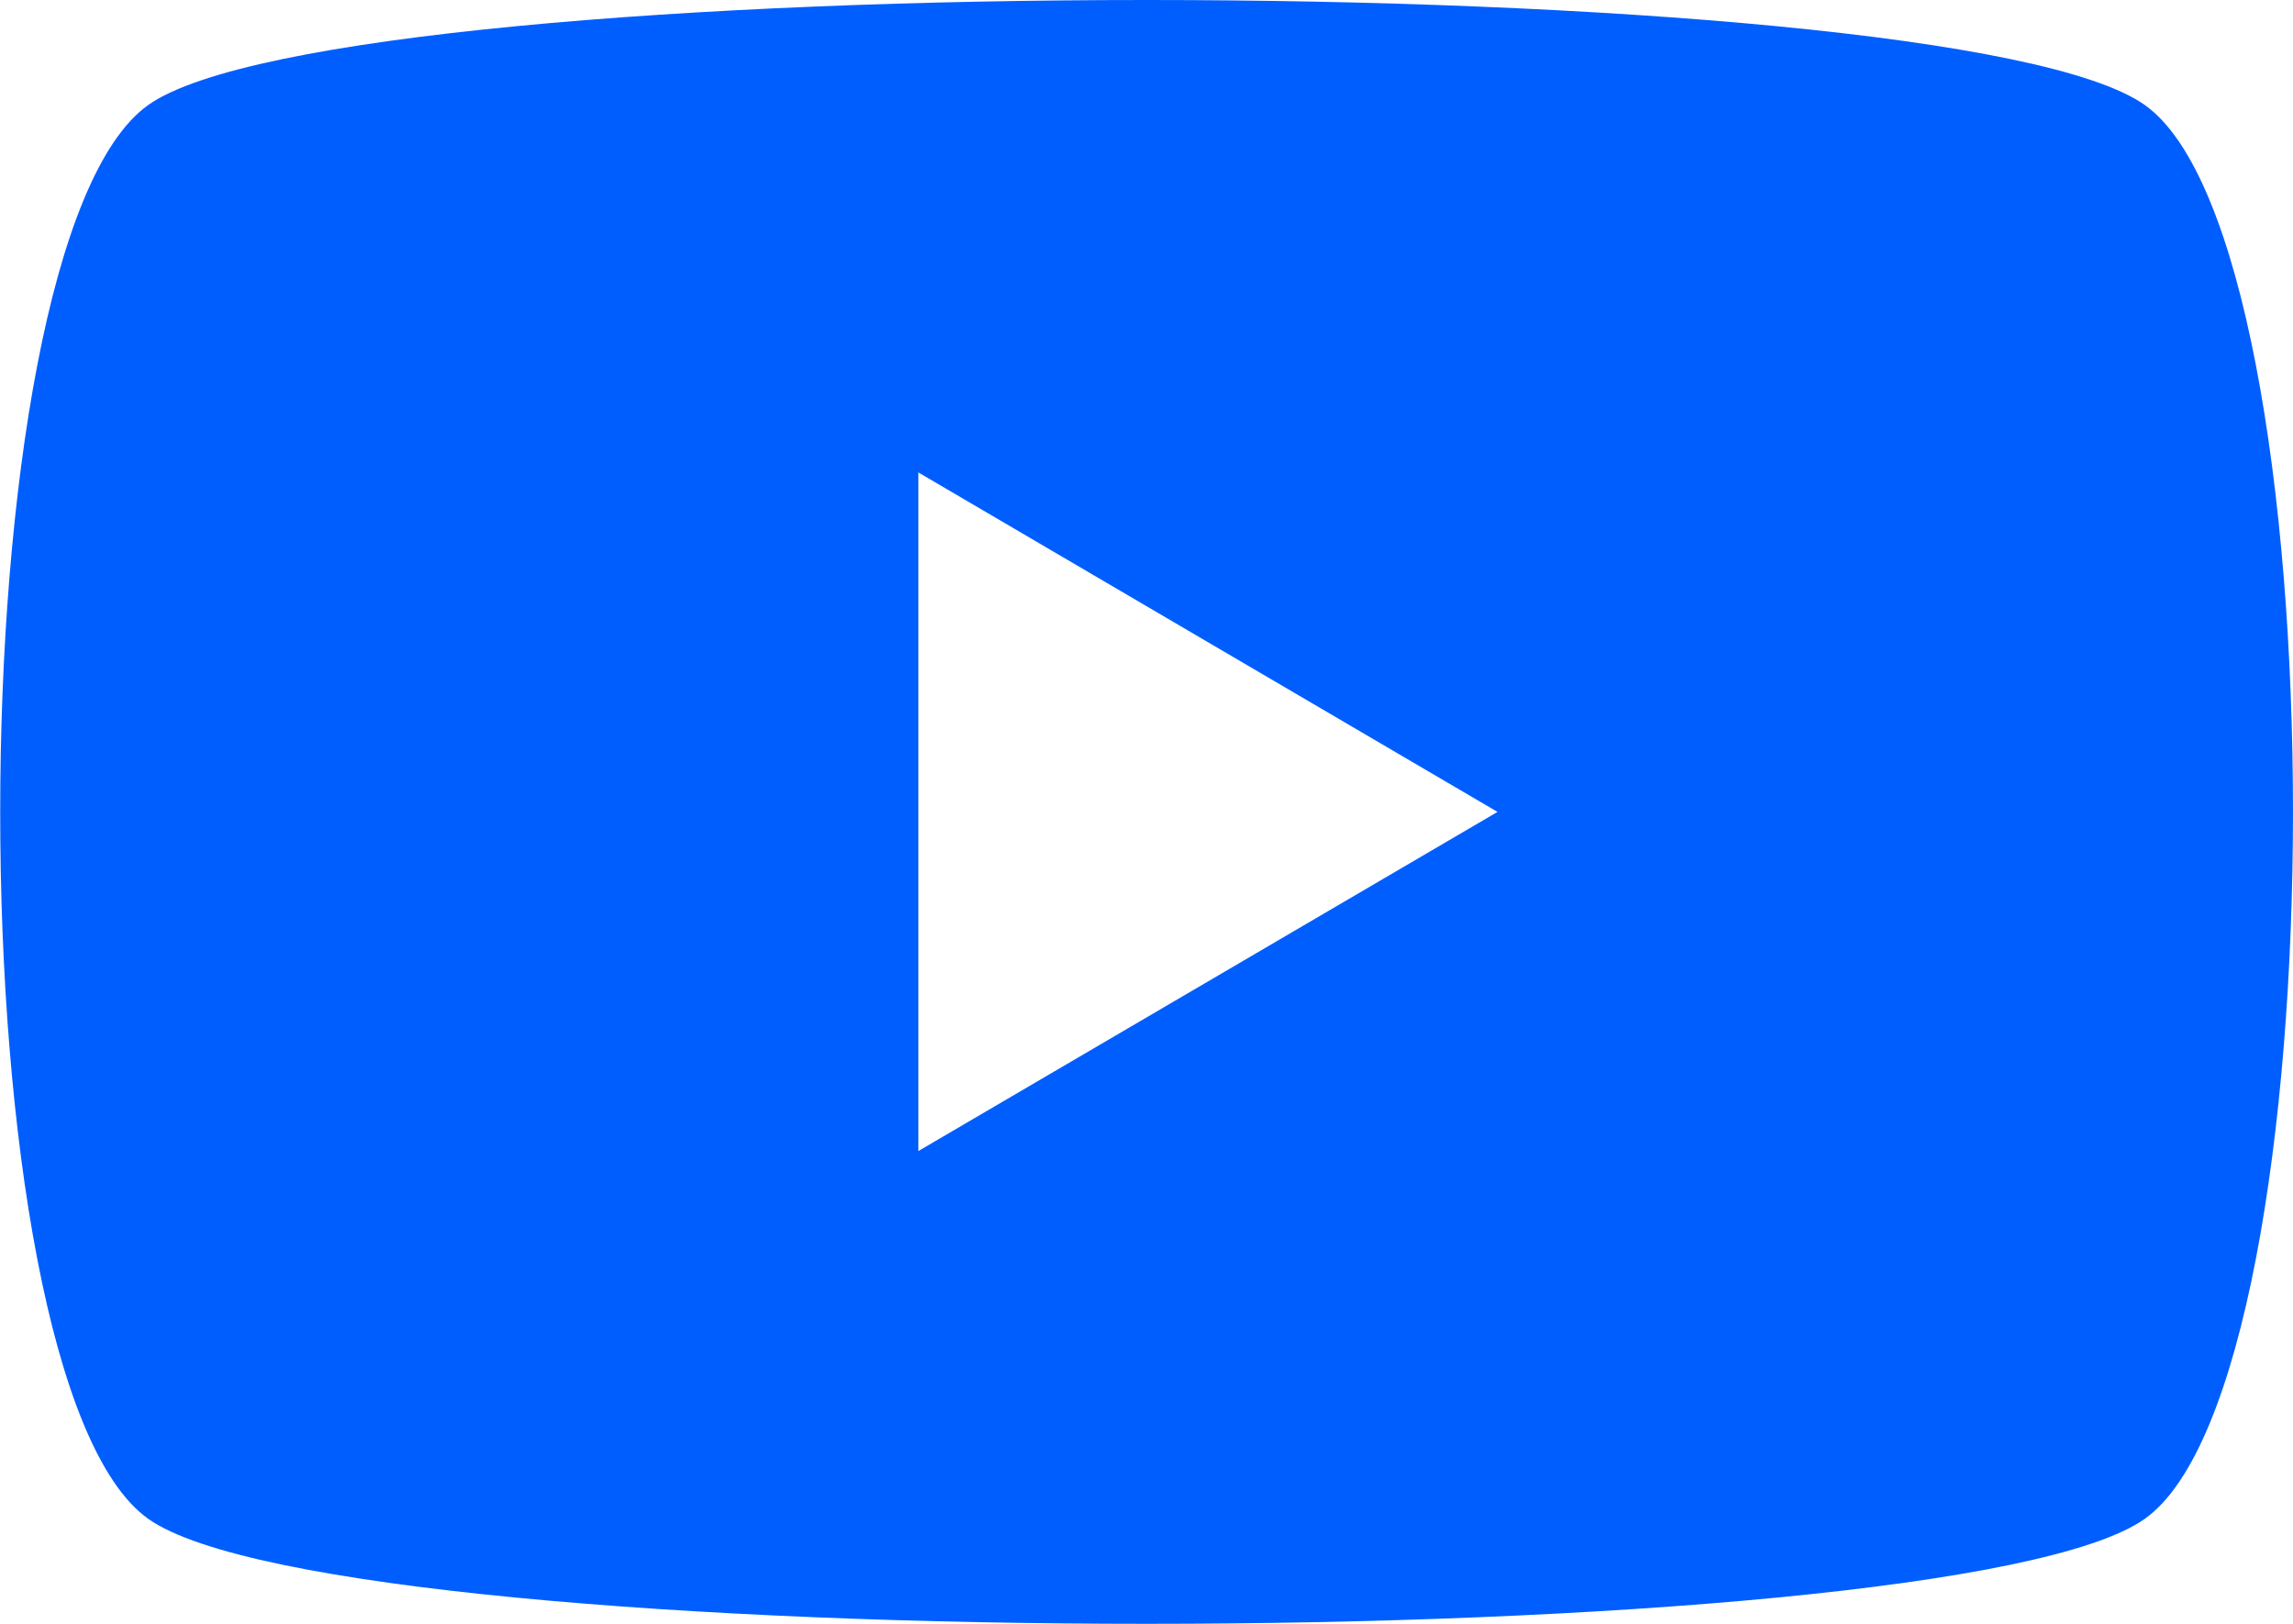 <svg xmlns="http://www.w3.org/2000/svg" width="28.041" height="19.862" viewBox="0 0 28.041 19.862"><defs><style>.a{fill:#005eff;fill-rule:evenodd;}</style></defs><path class="a" d="M1.813,1.284C3.021.428,8.521,0,14.02,0s11,.428,12.208,1.284c2.417,1.712,2.417,15.582,0,17.294s-22,1.712-24.415,0S-.6,3,1.813,1.284Zm16.5,8.647L11.231,5.779v8.3Z"/></svg>